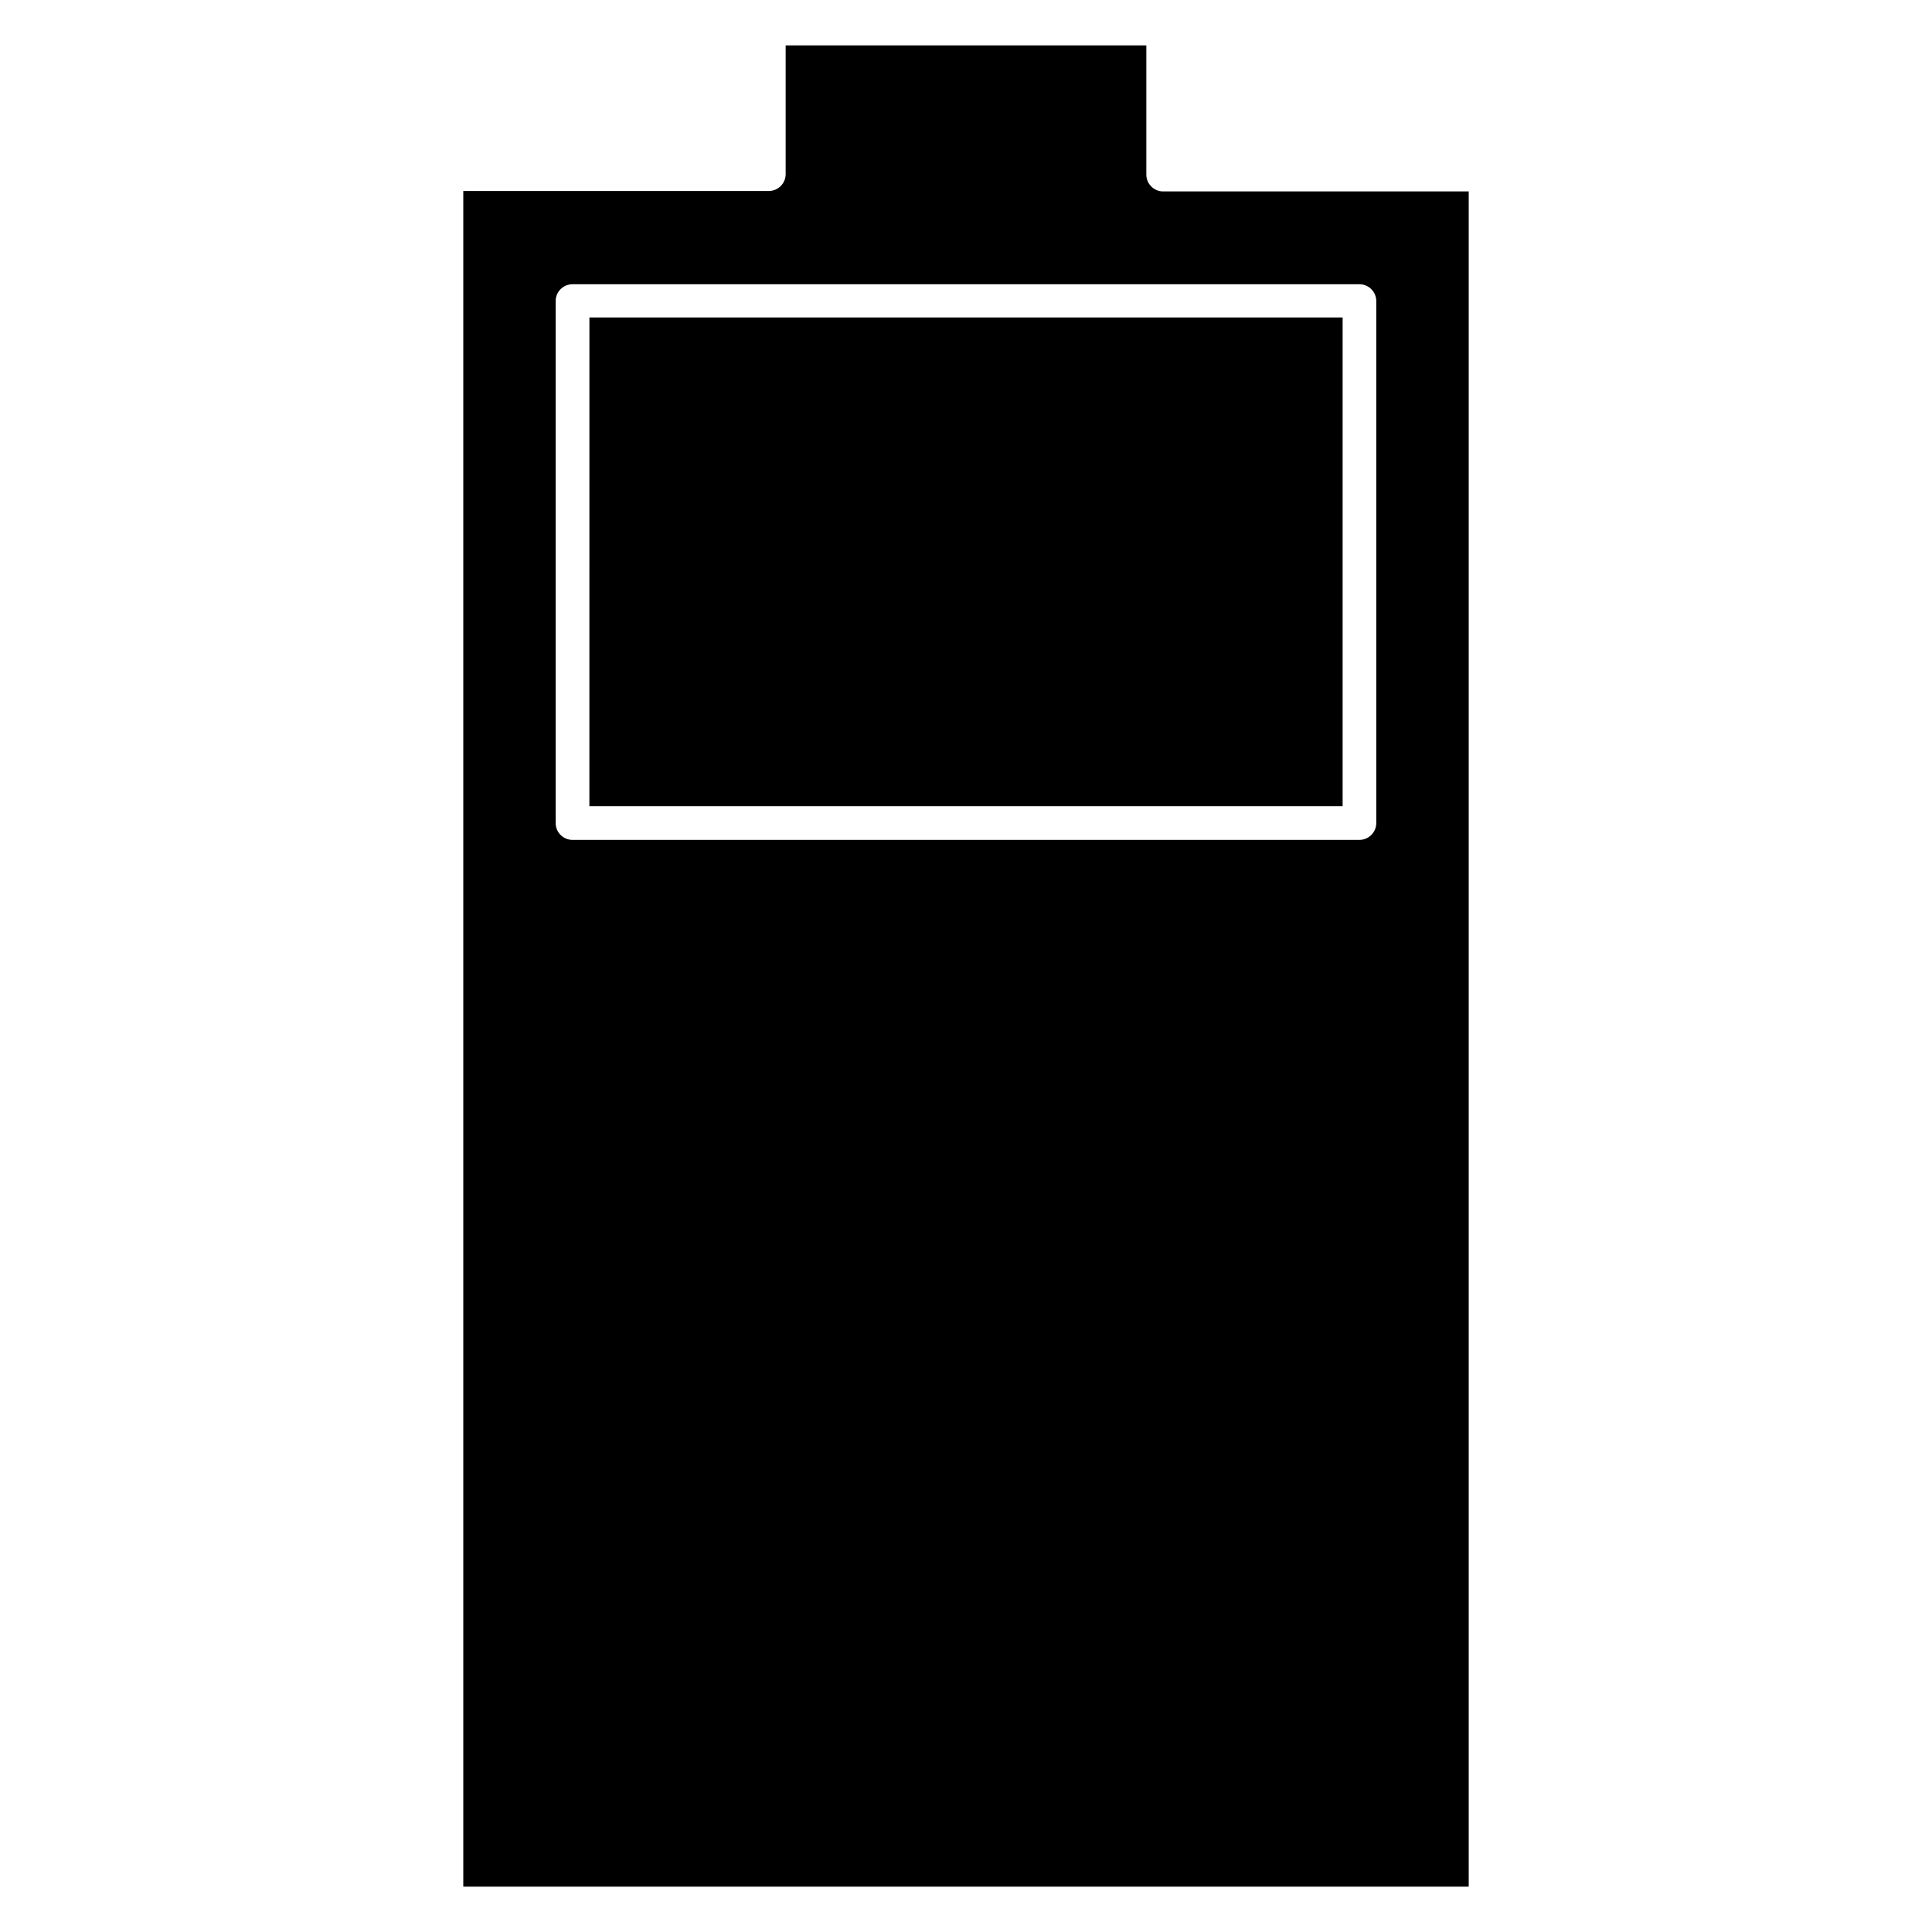 <?xml version="1.0" encoding="UTF-8"?>
<!-- Uploaded to: SVG Repo, www.svgrepo.com, Generator: SVG Repo Mixer Tools -->
<svg fill="#000000" width="800px" height="800px" version="1.1" viewBox="144 144 512 512" xmlns="http://www.w3.org/2000/svg">
 <path d="m504.15 366.58h-208.43c-2.465 0-4.465-1.992-4.465-4.469v-138.32c0-2.469 2-4.461 4.465-4.461h208.54c2.465 0 4.465 1.992 4.465 4.461v138.32c0 2.469-2 4.465-4.465 4.465zm-203.96-8.93h199.62v-129.52h-199.61zm147.6-167.39v-34.234h-95.582v34.121c0 2.469-2 4.461-4.465 4.461h-80.969v449.37h266.45v-449.25h-80.969c-2.465 0-4.465-1.992-4.465-4.461z" fill-rule="evenodd"/>
</svg>